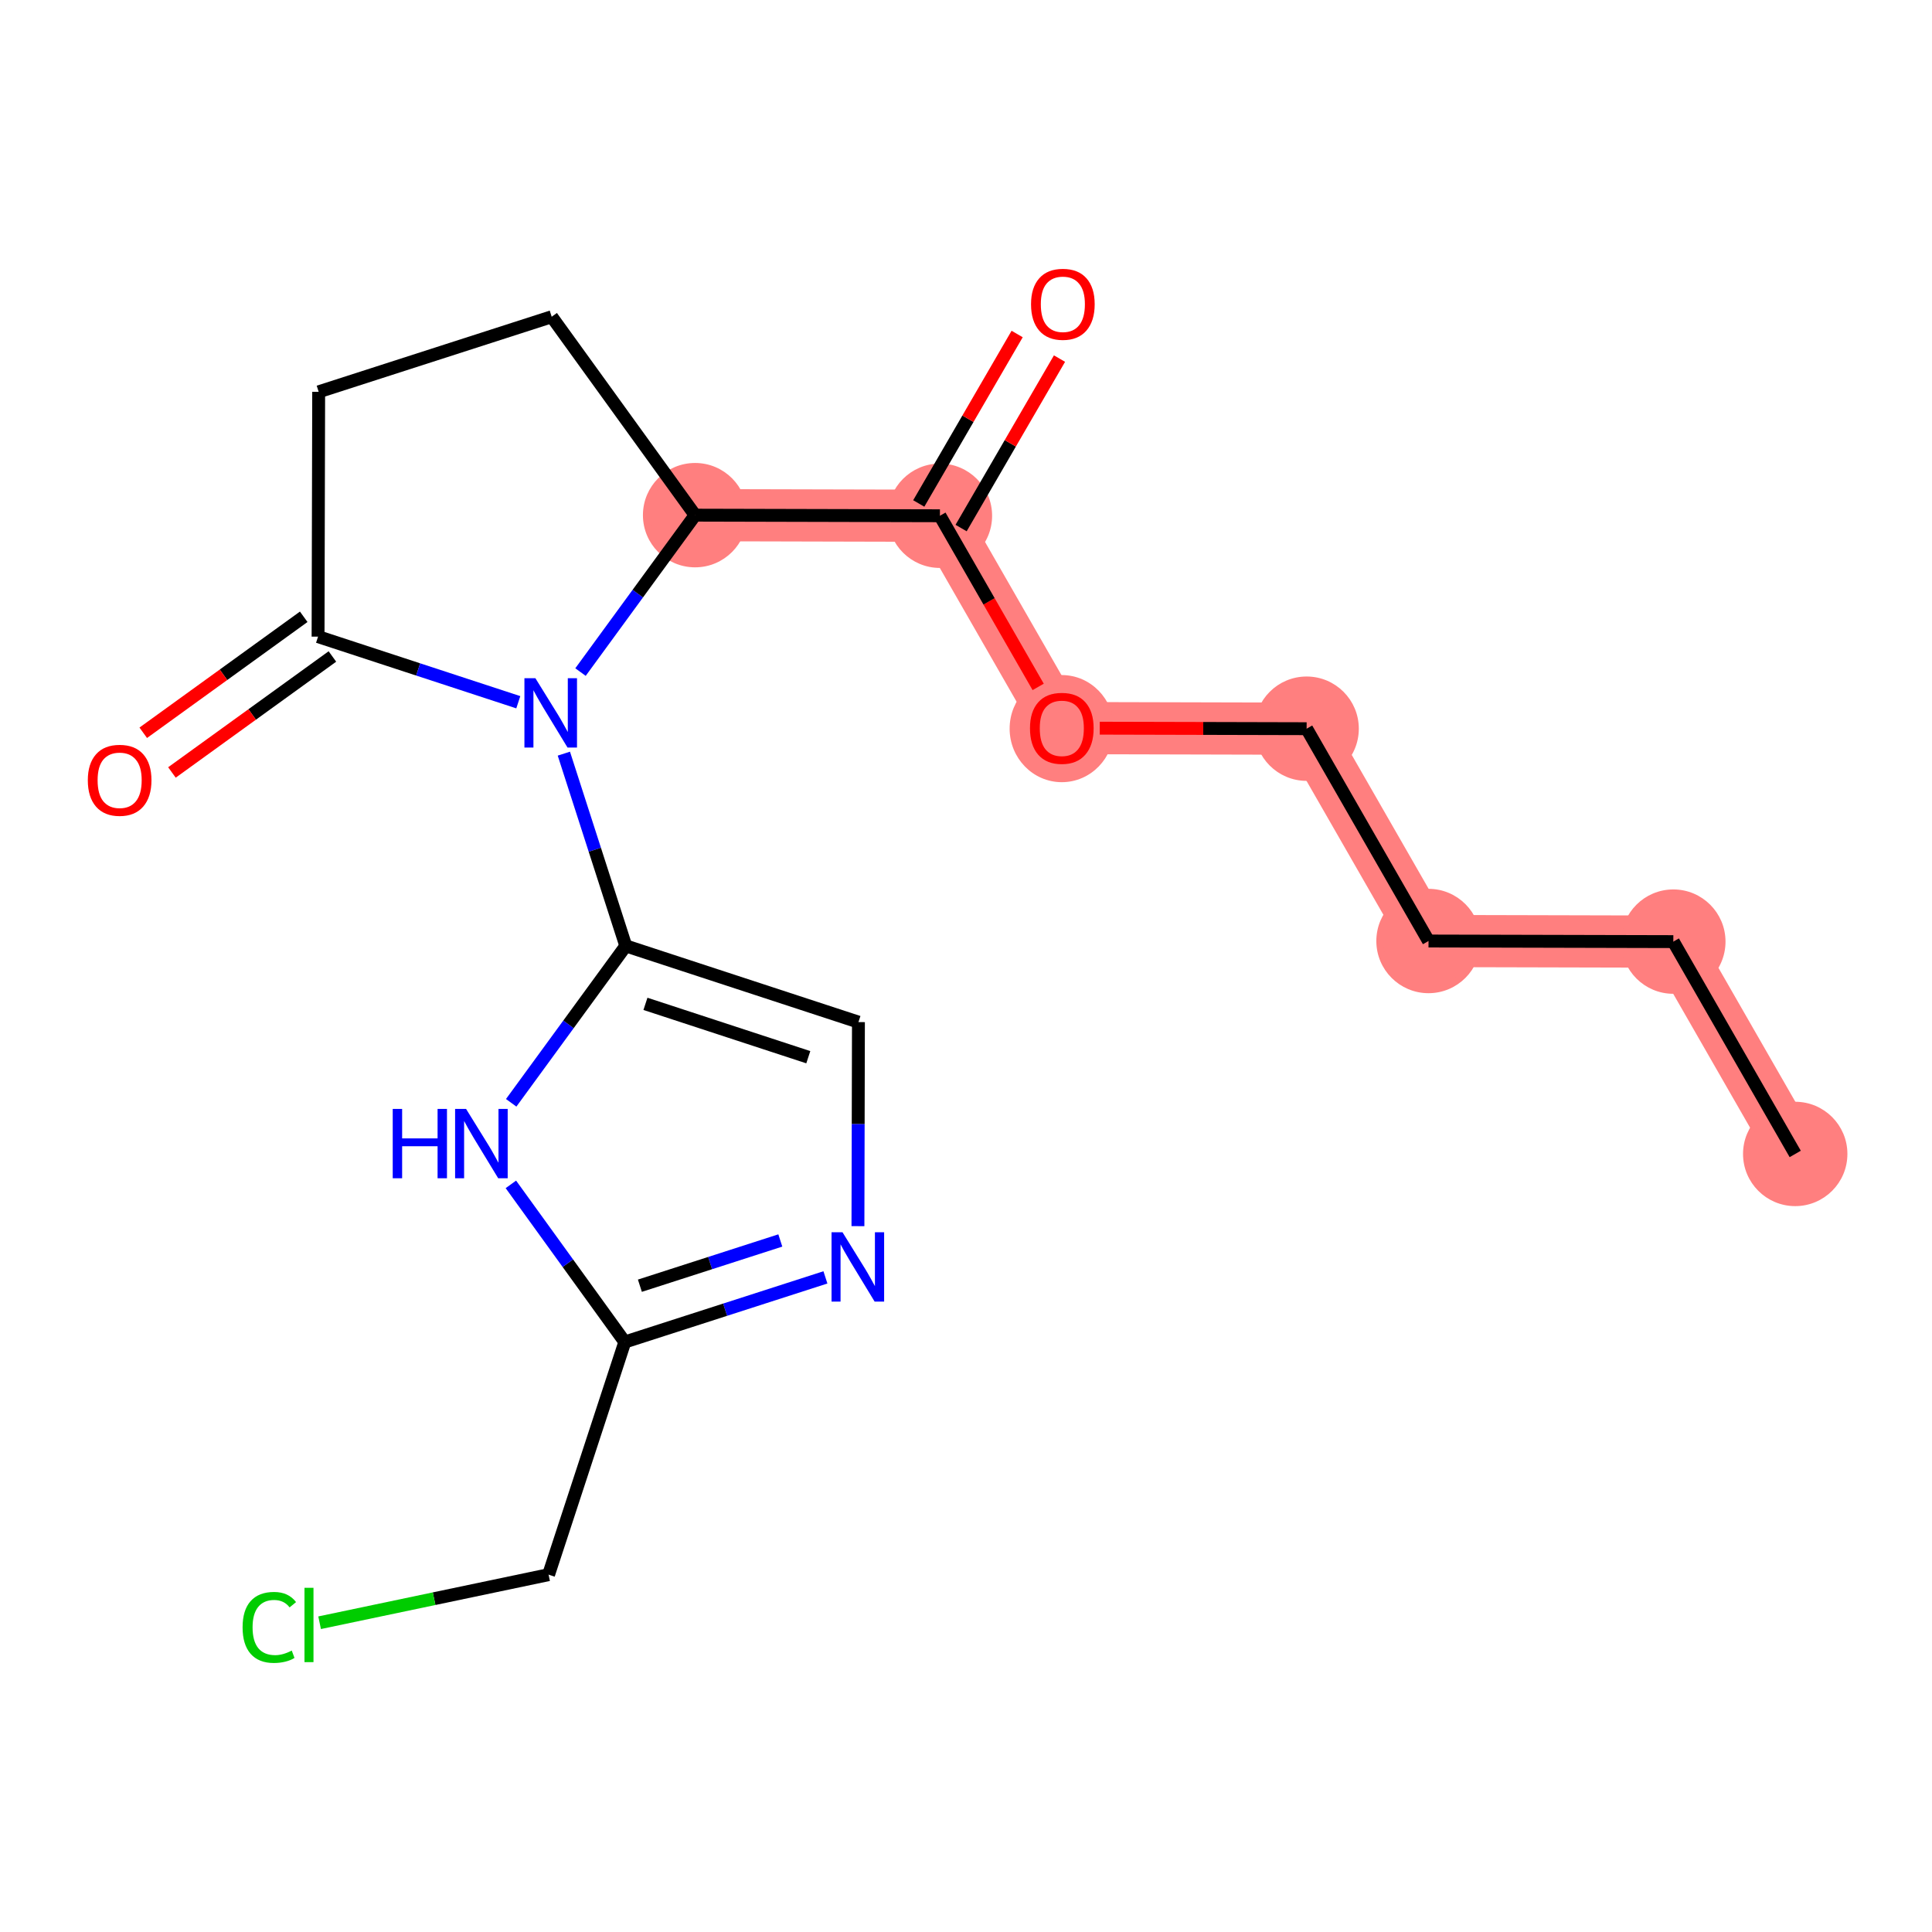 <?xml version='1.0' encoding='iso-8859-1'?>
<svg version='1.1' baseProfile='full'
              xmlns='http://www.w3.org/2000/svg'
                      xmlns:rdkit='http://www.rdkit.org/xml'
                      xmlns:xlink='http://www.w3.org/1999/xlink'
                  xml:space='preserve'
width='300px' height='300px' viewBox='0 0 300 300'>
<!-- END OF HEADER -->
<rect style='opacity:1.0;fill:#FFFFFF;stroke:none' width='300' height='300' x='0' y='0'> </rect>
<rect style='opacity:1.0;fill:#FFFFFF;stroke:none' width='300' height='300' x='0' y='0'> </rect>
<path d='M 278.761,179.184 L 259.834,146.214' style='fill:none;fill-rule:evenodd;stroke:#FF7F7F;stroke-width:8.1px;stroke-linecap:butt;stroke-linejoin:miter;stroke-opacity:1' />
<path d='M 259.834,146.214 L 221.819,146.12' style='fill:none;fill-rule:evenodd;stroke:#FF7F7F;stroke-width:8.1px;stroke-linecap:butt;stroke-linejoin:miter;stroke-opacity:1' />
<path d='M 221.819,146.12 L 202.893,113.151' style='fill:none;fill-rule:evenodd;stroke:#FF7F7F;stroke-width:8.1px;stroke-linecap:butt;stroke-linejoin:miter;stroke-opacity:1' />
<path d='M 202.893,113.151 L 164.877,113.056' style='fill:none;fill-rule:evenodd;stroke:#FF7F7F;stroke-width:8.1px;stroke-linecap:butt;stroke-linejoin:miter;stroke-opacity:1' />
<path d='M 164.877,113.056 L 145.951,80.087' style='fill:none;fill-rule:evenodd;stroke:#FF7F7F;stroke-width:8.1px;stroke-linecap:butt;stroke-linejoin:miter;stroke-opacity:1' />
<path d='M 145.951,80.087 L 107.936,79.993' style='fill:none;fill-rule:evenodd;stroke:#FF7F7F;stroke-width:8.1px;stroke-linecap:butt;stroke-linejoin:miter;stroke-opacity:1' />
<ellipse cx='278.761' cy='179.184' rx='7.603' ry='7.603'  style='fill:#FF7F7F;fill-rule:evenodd;stroke:#FF7F7F;stroke-width:1.0px;stroke-linecap:butt;stroke-linejoin:miter;stroke-opacity:1' />
<ellipse cx='259.834' cy='146.214' rx='7.603' ry='7.603'  style='fill:#FF7F7F;fill-rule:evenodd;stroke:#FF7F7F;stroke-width:1.0px;stroke-linecap:butt;stroke-linejoin:miter;stroke-opacity:1' />
<ellipse cx='221.819' cy='146.12' rx='7.603' ry='7.603'  style='fill:#FF7F7F;fill-rule:evenodd;stroke:#FF7F7F;stroke-width:1.0px;stroke-linecap:butt;stroke-linejoin:miter;stroke-opacity:1' />
<ellipse cx='202.893' cy='113.151' rx='7.603' ry='7.603'  style='fill:#FF7F7F;fill-rule:evenodd;stroke:#FF7F7F;stroke-width:1.0px;stroke-linecap:butt;stroke-linejoin:miter;stroke-opacity:1' />
<ellipse cx='164.877' cy='113.14' rx='7.603' ry='7.817'  style='fill:#FF7F7F;fill-rule:evenodd;stroke:#FF7F7F;stroke-width:1.0px;stroke-linecap:butt;stroke-linejoin:miter;stroke-opacity:1' />
<ellipse cx='145.951' cy='80.087' rx='7.603' ry='7.603'  style='fill:#FF7F7F;fill-rule:evenodd;stroke:#FF7F7F;stroke-width:1.0px;stroke-linecap:butt;stroke-linejoin:miter;stroke-opacity:1' />
<ellipse cx='107.936' cy='79.993' rx='7.603' ry='7.603'  style='fill:#FF7F7F;fill-rule:evenodd;stroke:#FF7F7F;stroke-width:1.0px;stroke-linecap:butt;stroke-linejoin:miter;stroke-opacity:1' />
<path class='bond-0 atom-0 atom-1' d='M 278.761,179.184 L 259.834,146.214' style='fill:none;fill-rule:evenodd;stroke:#000000;stroke-width:2.0px;stroke-linecap:butt;stroke-linejoin:miter;stroke-opacity:1' />
<path class='bond-1 atom-1 atom-2' d='M 259.834,146.214 L 221.819,146.12' style='fill:none;fill-rule:evenodd;stroke:#000000;stroke-width:2.0px;stroke-linecap:butt;stroke-linejoin:miter;stroke-opacity:1' />
<path class='bond-2 atom-2 atom-3' d='M 221.819,146.12 L 202.893,113.151' style='fill:none;fill-rule:evenodd;stroke:#000000;stroke-width:2.0px;stroke-linecap:butt;stroke-linejoin:miter;stroke-opacity:1' />
<path class='bond-3 atom-3 atom-4' d='M 202.893,113.151 L 186.831,113.111' style='fill:none;fill-rule:evenodd;stroke:#000000;stroke-width:2.0px;stroke-linecap:butt;stroke-linejoin:miter;stroke-opacity:1' />
<path class='bond-3 atom-3 atom-4' d='M 186.831,113.111 L 170.77,113.071' style='fill:none;fill-rule:evenodd;stroke:#FF0000;stroke-width:2.0px;stroke-linecap:butt;stroke-linejoin:miter;stroke-opacity:1' />
<path class='bond-4 atom-4 atom-5' d='M 161.207,106.662 L 153.579,93.375' style='fill:none;fill-rule:evenodd;stroke:#FF0000;stroke-width:2.0px;stroke-linecap:butt;stroke-linejoin:miter;stroke-opacity:1' />
<path class='bond-4 atom-4 atom-5' d='M 153.579,93.375 L 145.951,80.087' style='fill:none;fill-rule:evenodd;stroke:#000000;stroke-width:2.0px;stroke-linecap:butt;stroke-linejoin:miter;stroke-opacity:1' />
<path class='bond-5 atom-5 atom-6' d='M 149.239,81.996 L 156.878,68.839' style='fill:none;fill-rule:evenodd;stroke:#000000;stroke-width:2.0px;stroke-linecap:butt;stroke-linejoin:miter;stroke-opacity:1' />
<path class='bond-5 atom-5 atom-6' d='M 156.878,68.839 L 164.518,55.682' style='fill:none;fill-rule:evenodd;stroke:#FF0000;stroke-width:2.0px;stroke-linecap:butt;stroke-linejoin:miter;stroke-opacity:1' />
<path class='bond-5 atom-5 atom-6' d='M 142.664,78.178 L 150.303,65.021' style='fill:none;fill-rule:evenodd;stroke:#000000;stroke-width:2.0px;stroke-linecap:butt;stroke-linejoin:miter;stroke-opacity:1' />
<path class='bond-5 atom-5 atom-6' d='M 150.303,65.021 L 157.943,51.864' style='fill:none;fill-rule:evenodd;stroke:#FF0000;stroke-width:2.0px;stroke-linecap:butt;stroke-linejoin:miter;stroke-opacity:1' />
<path class='bond-6 atom-5 atom-7' d='M 145.951,80.087 L 107.936,79.993' style='fill:none;fill-rule:evenodd;stroke:#000000;stroke-width:2.0px;stroke-linecap:butt;stroke-linejoin:miter;stroke-opacity:1' />
<path class='bond-7 atom-7 atom-8' d='M 107.936,79.993 L 85.667,49.182' style='fill:none;fill-rule:evenodd;stroke:#000000;stroke-width:2.0px;stroke-linecap:butt;stroke-linejoin:miter;stroke-opacity:1' />
<path class='bond-19 atom-12 atom-7' d='M 90.14,104.359 L 99.038,92.176' style='fill:none;fill-rule:evenodd;stroke:#0000FF;stroke-width:2.0px;stroke-linecap:butt;stroke-linejoin:miter;stroke-opacity:1' />
<path class='bond-19 atom-12 atom-7' d='M 99.038,92.176 L 107.936,79.993' style='fill:none;fill-rule:evenodd;stroke:#000000;stroke-width:2.0px;stroke-linecap:butt;stroke-linejoin:miter;stroke-opacity:1' />
<path class='bond-8 atom-8 atom-9' d='M 85.667,49.182 L 49.483,60.84' style='fill:none;fill-rule:evenodd;stroke:#000000;stroke-width:2.0px;stroke-linecap:butt;stroke-linejoin:miter;stroke-opacity:1' />
<path class='bond-9 atom-9 atom-10' d='M 49.483,60.84 L 49.389,98.856' style='fill:none;fill-rule:evenodd;stroke:#000000;stroke-width:2.0px;stroke-linecap:butt;stroke-linejoin:miter;stroke-opacity:1' />
<path class='bond-10 atom-10 atom-11' d='M 47.162,95.775 L 34.703,104.78' style='fill:none;fill-rule:evenodd;stroke:#000000;stroke-width:2.0px;stroke-linecap:butt;stroke-linejoin:miter;stroke-opacity:1' />
<path class='bond-10 atom-10 atom-11' d='M 34.703,104.78 L 22.244,113.785' style='fill:none;fill-rule:evenodd;stroke:#FF0000;stroke-width:2.0px;stroke-linecap:butt;stroke-linejoin:miter;stroke-opacity:1' />
<path class='bond-10 atom-10 atom-11' d='M 51.616,101.937 L 39.157,110.942' style='fill:none;fill-rule:evenodd;stroke:#000000;stroke-width:2.0px;stroke-linecap:butt;stroke-linejoin:miter;stroke-opacity:1' />
<path class='bond-10 atom-10 atom-11' d='M 39.157,110.942 L 26.698,119.947' style='fill:none;fill-rule:evenodd;stroke:#FF0000;stroke-width:2.0px;stroke-linecap:butt;stroke-linejoin:miter;stroke-opacity:1' />
<path class='bond-11 atom-10 atom-12' d='M 49.389,98.856 L 64.935,103.95' style='fill:none;fill-rule:evenodd;stroke:#000000;stroke-width:2.0px;stroke-linecap:butt;stroke-linejoin:miter;stroke-opacity:1' />
<path class='bond-11 atom-10 atom-12' d='M 64.935,103.95 L 80.481,109.044' style='fill:none;fill-rule:evenodd;stroke:#0000FF;stroke-width:2.0px;stroke-linecap:butt;stroke-linejoin:miter;stroke-opacity:1' />
<path class='bond-12 atom-12 atom-13' d='M 87.555,117.026 L 92.364,131.951' style='fill:none;fill-rule:evenodd;stroke:#0000FF;stroke-width:2.0px;stroke-linecap:butt;stroke-linejoin:miter;stroke-opacity:1' />
<path class='bond-12 atom-12 atom-13' d='M 92.364,131.951 L 97.172,146.877' style='fill:none;fill-rule:evenodd;stroke:#000000;stroke-width:2.0px;stroke-linecap:butt;stroke-linejoin:miter;stroke-opacity:1' />
<path class='bond-13 atom-13 atom-14' d='M 97.172,146.877 L 133.298,158.714' style='fill:none;fill-rule:evenodd;stroke:#000000;stroke-width:2.0px;stroke-linecap:butt;stroke-linejoin:miter;stroke-opacity:1' />
<path class='bond-13 atom-13 atom-14' d='M 100.224,155.877 L 125.512,164.163' style='fill:none;fill-rule:evenodd;stroke:#000000;stroke-width:2.0px;stroke-linecap:butt;stroke-linejoin:miter;stroke-opacity:1' />
<path class='bond-20 atom-19 atom-13' d='M 79.377,171.243 L 88.275,159.06' style='fill:none;fill-rule:evenodd;stroke:#0000FF;stroke-width:2.0px;stroke-linecap:butt;stroke-linejoin:miter;stroke-opacity:1' />
<path class='bond-20 atom-19 atom-13' d='M 88.275,159.06 L 97.172,146.877' style='fill:none;fill-rule:evenodd;stroke:#000000;stroke-width:2.0px;stroke-linecap:butt;stroke-linejoin:miter;stroke-opacity:1' />
<path class='bond-14 atom-14 atom-15' d='M 133.298,158.714 L 133.259,174.555' style='fill:none;fill-rule:evenodd;stroke:#000000;stroke-width:2.0px;stroke-linecap:butt;stroke-linejoin:miter;stroke-opacity:1' />
<path class='bond-14 atom-14 atom-15' d='M 133.259,174.555 L 133.22,190.396' style='fill:none;fill-rule:evenodd;stroke:#0000FF;stroke-width:2.0px;stroke-linecap:butt;stroke-linejoin:miter;stroke-opacity:1' />
<path class='bond-15 atom-15 atom-16' d='M 128.171,198.351 L 112.595,203.369' style='fill:none;fill-rule:evenodd;stroke:#0000FF;stroke-width:2.0px;stroke-linecap:butt;stroke-linejoin:miter;stroke-opacity:1' />
<path class='bond-15 atom-15 atom-16' d='M 112.595,203.369 L 97.02,208.387' style='fill:none;fill-rule:evenodd;stroke:#000000;stroke-width:2.0px;stroke-linecap:butt;stroke-linejoin:miter;stroke-opacity:1' />
<path class='bond-15 atom-15 atom-16' d='M 121.167,192.619 L 110.264,196.132' style='fill:none;fill-rule:evenodd;stroke:#0000FF;stroke-width:2.0px;stroke-linecap:butt;stroke-linejoin:miter;stroke-opacity:1' />
<path class='bond-15 atom-15 atom-16' d='M 110.264,196.132 L 99.361,199.645' style='fill:none;fill-rule:evenodd;stroke:#000000;stroke-width:2.0px;stroke-linecap:butt;stroke-linejoin:miter;stroke-opacity:1' />
<path class='bond-16 atom-16 atom-17' d='M 97.02,208.387 L 85.183,244.513' style='fill:none;fill-rule:evenodd;stroke:#000000;stroke-width:2.0px;stroke-linecap:butt;stroke-linejoin:miter;stroke-opacity:1' />
<path class='bond-18 atom-16 atom-19' d='M 97.02,208.387 L 88.174,196.148' style='fill:none;fill-rule:evenodd;stroke:#000000;stroke-width:2.0px;stroke-linecap:butt;stroke-linejoin:miter;stroke-opacity:1' />
<path class='bond-18 atom-16 atom-19' d='M 88.174,196.148 L 79.329,183.91' style='fill:none;fill-rule:evenodd;stroke:#0000FF;stroke-width:2.0px;stroke-linecap:butt;stroke-linejoin:miter;stroke-opacity:1' />
<path class='bond-17 atom-17 atom-18' d='M 85.183,244.513 L 67.406,248.245' style='fill:none;fill-rule:evenodd;stroke:#000000;stroke-width:2.0px;stroke-linecap:butt;stroke-linejoin:miter;stroke-opacity:1' />
<path class='bond-17 atom-17 atom-18' d='M 67.406,248.245 L 49.629,251.978' style='fill:none;fill-rule:evenodd;stroke:#00CC00;stroke-width:2.0px;stroke-linecap:butt;stroke-linejoin:miter;stroke-opacity:1' />
<path  class='atom-4' d='M 159.935 113.087
Q 159.935 110.502, 161.213 109.057
Q 162.49 107.613, 164.877 107.613
Q 167.265 107.613, 168.542 109.057
Q 169.819 110.502, 169.819 113.087
Q 169.819 115.702, 168.527 117.193
Q 167.234 118.668, 164.877 118.668
Q 162.505 118.668, 161.213 117.193
Q 159.935 115.718, 159.935 113.087
M 164.877 117.451
Q 166.52 117.451, 167.402 116.356
Q 168.299 115.246, 168.299 113.087
Q 168.299 110.973, 167.402 109.909
Q 166.52 108.829, 164.877 108.829
Q 163.235 108.829, 162.338 109.894
Q 161.456 110.958, 161.456 113.087
Q 161.456 115.261, 162.338 116.356
Q 163.235 117.451, 164.877 117.451
' fill='#FF0000'/>
<path  class='atom-6' d='M 160.098 47.242
Q 160.098 44.657, 161.376 43.213
Q 162.653 41.768, 165.04 41.768
Q 167.428 41.768, 168.705 43.213
Q 169.982 44.657, 169.982 47.242
Q 169.982 49.858, 168.69 51.348
Q 167.397 52.823, 165.04 52.823
Q 162.668 52.823, 161.376 51.348
Q 160.098 49.873, 160.098 47.242
M 165.04 51.606
Q 166.683 51.606, 167.565 50.512
Q 168.462 49.401, 168.462 47.242
Q 168.462 45.129, 167.565 44.064
Q 166.683 42.984, 165.04 42.984
Q 163.398 42.984, 162.501 44.049
Q 161.619 45.113, 161.619 47.242
Q 161.619 49.417, 162.501 50.512
Q 163.398 51.606, 165.04 51.606
' fill='#FF0000'/>
<path  class='atom-11' d='M 13.636 121.155
Q 13.636 118.57, 14.914 117.125
Q 16.191 115.681, 18.578 115.681
Q 20.966 115.681, 22.243 117.125
Q 23.52 118.57, 23.52 121.155
Q 23.52 123.77, 22.228 125.261
Q 20.935 126.736, 18.578 126.736
Q 16.206 126.736, 14.914 125.261
Q 13.636 123.786, 13.636 121.155
M 18.578 125.519
Q 20.221 125.519, 21.103 124.424
Q 22 123.314, 22 121.155
Q 22 119.041, 21.103 117.977
Q 20.221 116.897, 18.578 116.897
Q 16.936 116.897, 16.039 117.962
Q 15.157 119.026, 15.157 121.155
Q 15.157 123.329, 16.039 124.424
Q 16.936 125.519, 18.578 125.519
' fill='#FF0000'/>
<path  class='atom-12' d='M 83.135 105.31
L 86.663 111.012
Q 87.012 111.575, 87.575 112.593
Q 88.138 113.612, 88.168 113.673
L 88.168 105.31
L 89.597 105.31
L 89.597 116.076
L 88.123 116.076
L 84.336 109.841
Q 83.895 109.111, 83.424 108.275
Q 82.968 107.439, 82.831 107.18
L 82.831 116.076
L 81.432 116.076
L 81.432 105.31
L 83.135 105.31
' fill='#0000FF'/>
<path  class='atom-15' d='M 130.824 191.346
L 134.352 197.048
Q 134.702 197.611, 135.264 198.63
Q 135.827 199.649, 135.858 199.709
L 135.858 191.346
L 137.287 191.346
L 137.287 202.112
L 135.812 202.112
L 132.026 195.877
Q 131.585 195.148, 131.113 194.311
Q 130.657 193.475, 130.52 193.216
L 130.52 202.112
L 129.121 202.112
L 129.121 191.346
L 130.824 191.346
' fill='#0000FF'/>
<path  class='atom-18' d='M 37.669 252.697
Q 37.669 250.021, 38.916 248.622
Q 40.178 247.207, 42.565 247.207
Q 44.785 247.207, 45.972 248.774
L 44.968 249.595
Q 44.101 248.454, 42.565 248.454
Q 40.938 248.454, 40.072 249.549
Q 39.22 250.629, 39.22 252.697
Q 39.22 254.826, 40.102 255.921
Q 40.999 257.016, 42.733 257.016
Q 43.919 257.016, 45.303 256.301
L 45.728 257.441
Q 45.166 257.806, 44.314 258.019
Q 43.463 258.232, 42.52 258.232
Q 40.178 258.232, 38.916 256.803
Q 37.669 255.373, 37.669 252.697
' fill='#00CC00'/>
<path  class='atom-18' d='M 47.279 246.554
L 48.678 246.554
L 48.678 258.095
L 47.279 258.095
L 47.279 246.554
' fill='#00CC00'/>
<path  class='atom-19' d='M 60.982 172.193
L 62.442 172.193
L 62.442 176.77
L 67.947 176.77
L 67.947 172.193
L 69.406 172.193
L 69.406 182.959
L 67.947 182.959
L 67.947 177.987
L 62.442 177.987
L 62.442 182.959
L 60.982 182.959
L 60.982 172.193
' fill='#0000FF'/>
<path  class='atom-19' d='M 72.372 172.193
L 75.899 177.896
Q 76.249 178.458, 76.812 179.477
Q 77.374 180.496, 77.405 180.557
L 77.405 172.193
L 78.834 172.193
L 78.834 182.959
L 77.359 182.959
L 73.573 176.725
Q 73.132 175.995, 72.66 175.159
Q 72.204 174.322, 72.067 174.064
L 72.067 182.959
L 70.668 182.959
L 70.668 172.193
L 72.372 172.193
' fill='#0000FF'/>
</svg>
